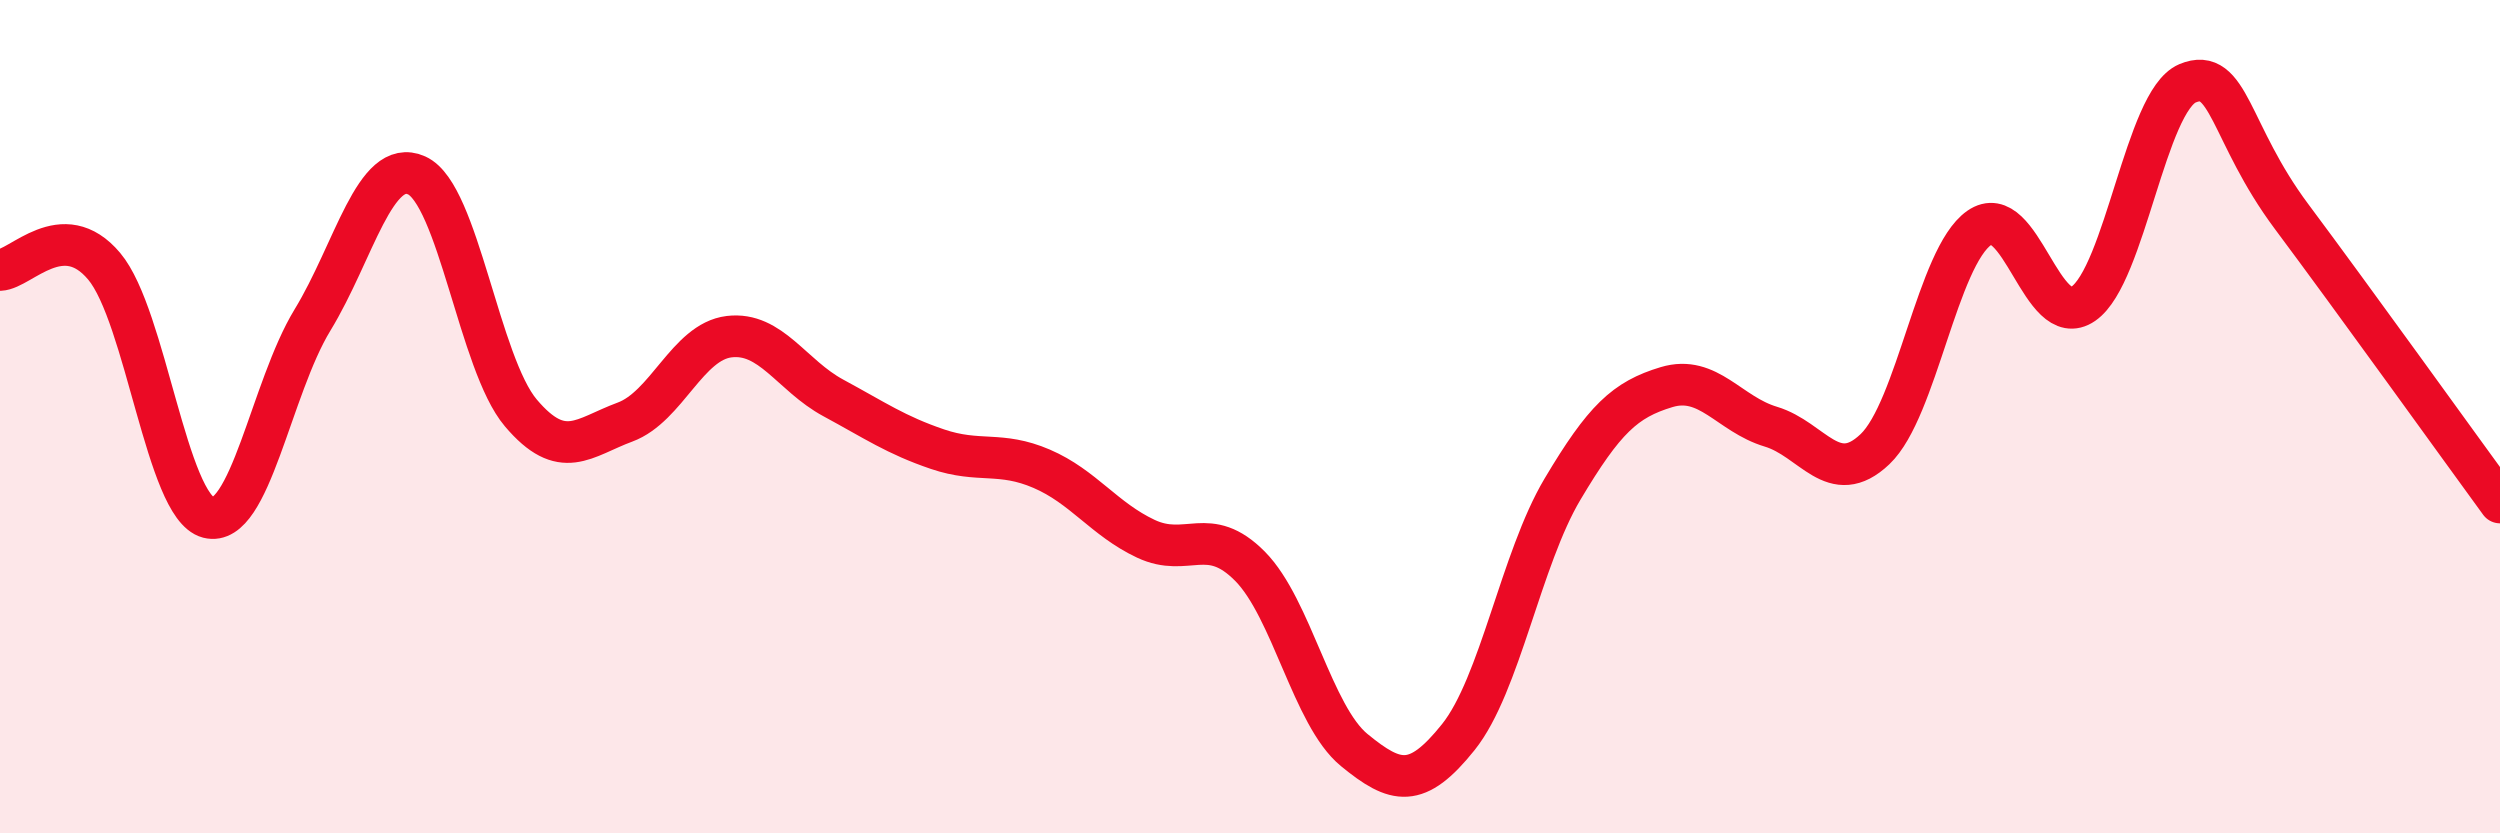 
    <svg width="60" height="20" viewBox="0 0 60 20" xmlns="http://www.w3.org/2000/svg">
      <path
        d="M 0,6.48 C 0.5,6.46 1.5,5.2 2.5,6.39 C 3.5,7.58 4,12.16 5,12.42 C 6,12.68 6.5,9.32 7.5,7.68 C 8.5,6.04 9,3.76 10,4.21 C 11,4.66 11.5,8.73 12.5,9.91 C 13.5,11.09 14,10.5 15,10.13 C 16,9.76 16.5,8.2 17.5,8.08 C 18.5,7.96 19,9.01 20,9.55 C 21,10.09 21.5,10.44 22.5,10.78 C 23.5,11.12 24,10.82 25,11.25 C 26,11.68 26.5,12.46 27.5,12.93 C 28.5,13.4 29,12.58 30,13.59 C 31,14.6 31.5,17.18 32.5,18 C 33.5,18.82 34,18.94 35,17.69 C 36,16.44 36.5,13.42 37.5,11.74 C 38.5,10.06 39,9.59 40,9.29 C 41,8.99 41.5,9.94 42.5,10.24 C 43.5,10.54 44,11.73 45,10.78 C 46,9.83 46.5,6.17 47.5,5.47 C 48.5,4.77 49,7.98 50,7.29 C 51,6.6 51.5,2.42 52.5,2 C 53.5,1.58 53.5,3.19 55,5.2 C 56.5,7.21 59,10.69 60,12.06L60 20L0 20Z"
        fill="#EB0A25"
        opacity="0.1"
        stroke-linecap="round"
        stroke-linejoin="round"
      />
      <path
        d="M 0,6.48 C 0.5,6.46 1.5,5.2 2.5,6.39 C 3.5,7.58 4,12.16 5,12.42 C 6,12.68 6.5,9.32 7.5,7.68 C 8.5,6.04 9,3.76 10,4.21 C 11,4.66 11.5,8.73 12.5,9.91 C 13.5,11.09 14,10.5 15,10.13 C 16,9.76 16.5,8.2 17.5,8.08 C 18.5,7.96 19,9.01 20,9.55 C 21,10.09 21.5,10.44 22.5,10.78 C 23.5,11.12 24,10.82 25,11.25 C 26,11.68 26.5,12.46 27.5,12.93 C 28.5,13.4 29,12.58 30,13.59 C 31,14.6 31.5,17.18 32.5,18 C 33.5,18.82 34,18.94 35,17.69 C 36,16.44 36.5,13.42 37.5,11.74 C 38.5,10.06 39,9.59 40,9.29 C 41,8.99 41.5,9.94 42.5,10.24 C 43.5,10.54 44,11.73 45,10.78 C 46,9.83 46.5,6.17 47.5,5.47 C 48.5,4.77 49,7.98 50,7.29 C 51,6.6 51.5,2.42 52.5,2 C 53.5,1.58 53.5,3.19 55,5.2 C 56.5,7.21 59,10.69 60,12.06"
        stroke="#EB0A25"
        stroke-width="1"
        fill="none"
        stroke-linecap="round"
        stroke-linejoin="round"
      />
    </svg>
  